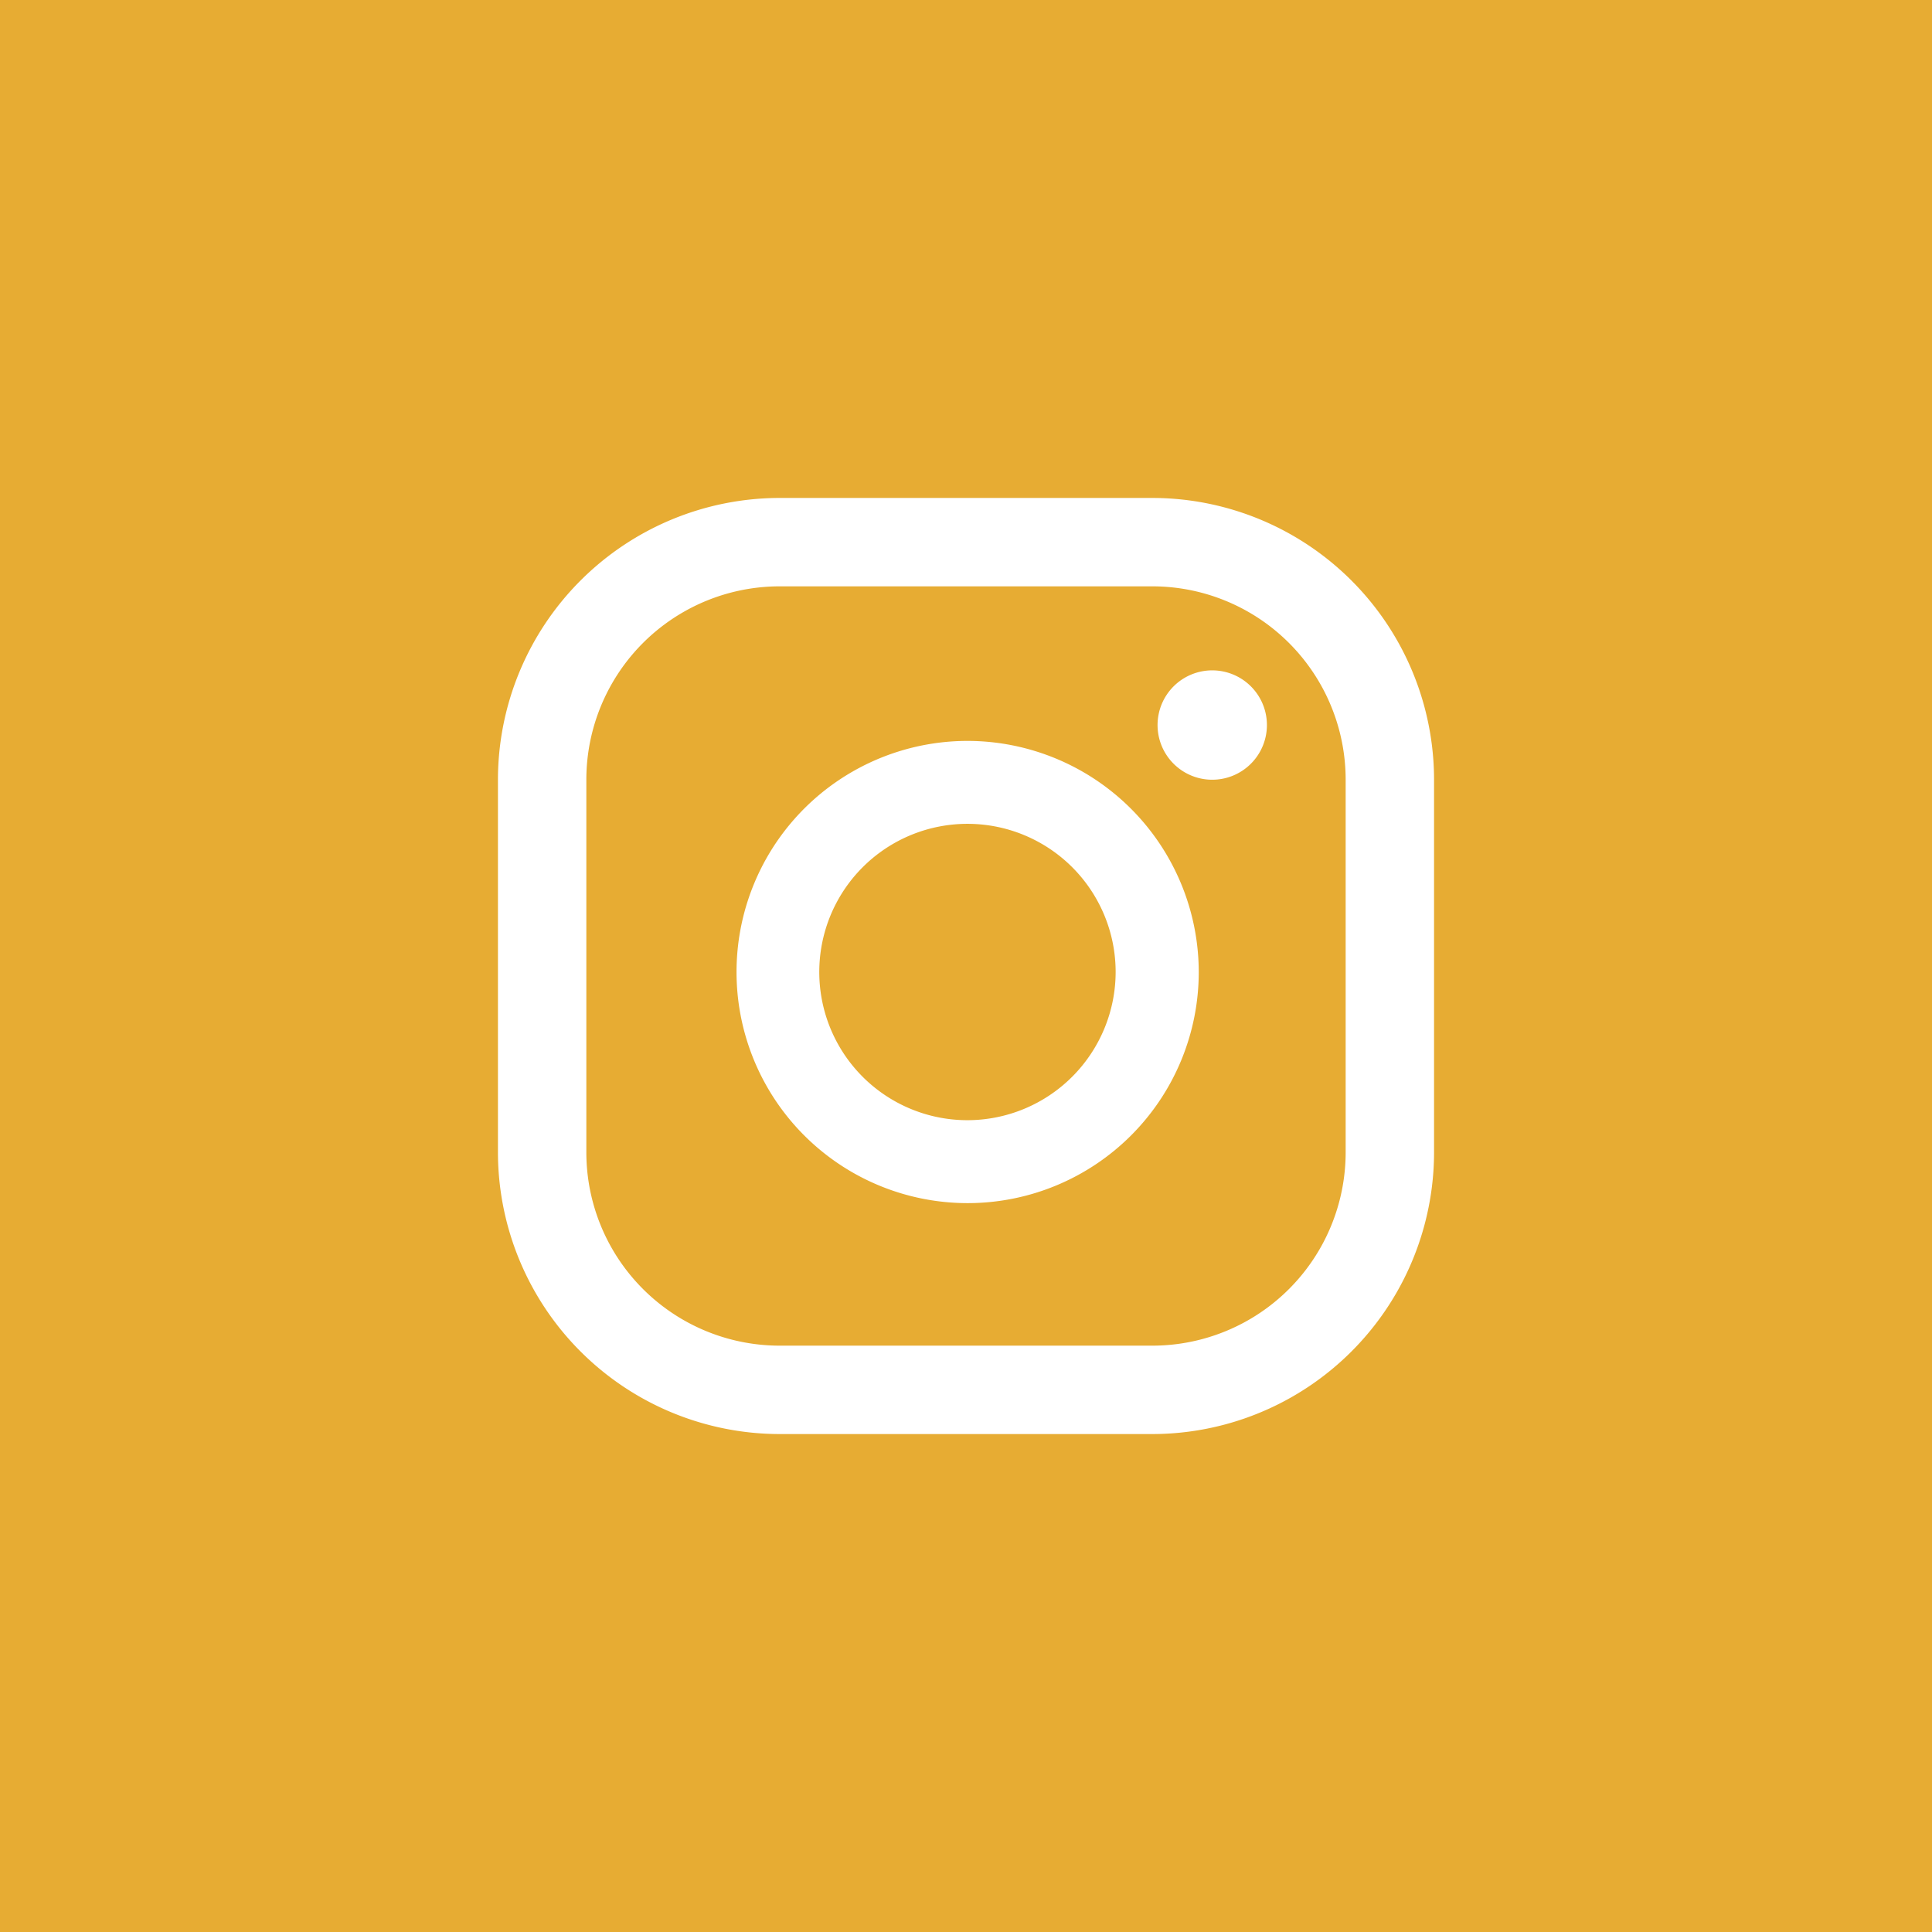 <svg id="Design" xmlns="http://www.w3.org/2000/svg" viewBox="0 0 106 106"><defs><style>.cls-1{fill:#e7ac33;}.cls-2{fill:#fff;}</style></defs><title>icons</title><rect class="cls-1" width="106" height="106"/><path class="cls-2" d="M66.51,36.78a3,3,0,1,0,3,3A3,3,0,0,0,66.51,36.78ZM53.09,40.65A12.68,12.68,0,1,0,65.77,53.33,12.7,12.7,0,0,0,53.09,40.65Zm0,20.81a8.13,8.13,0,1,1,8.12-8.13A8.14,8.14,0,0,1,53.09,61.46ZM78.68,42.79A15.47,15.47,0,0,0,63.21,27.32H42.79A15.47,15.47,0,0,0,27.32,42.79V63.21A15.47,15.47,0,0,0,42.79,78.68H63.21A15.47,15.47,0,0,0,78.68,63.21ZM73.83,63.21A10.61,10.61,0,0,1,63.21,73.83H42.79A10.61,10.61,0,0,1,32.17,63.21V42.79A10.61,10.61,0,0,1,42.79,32.17H63.21A10.61,10.61,0,0,1,73.83,42.79Z"/></svg>